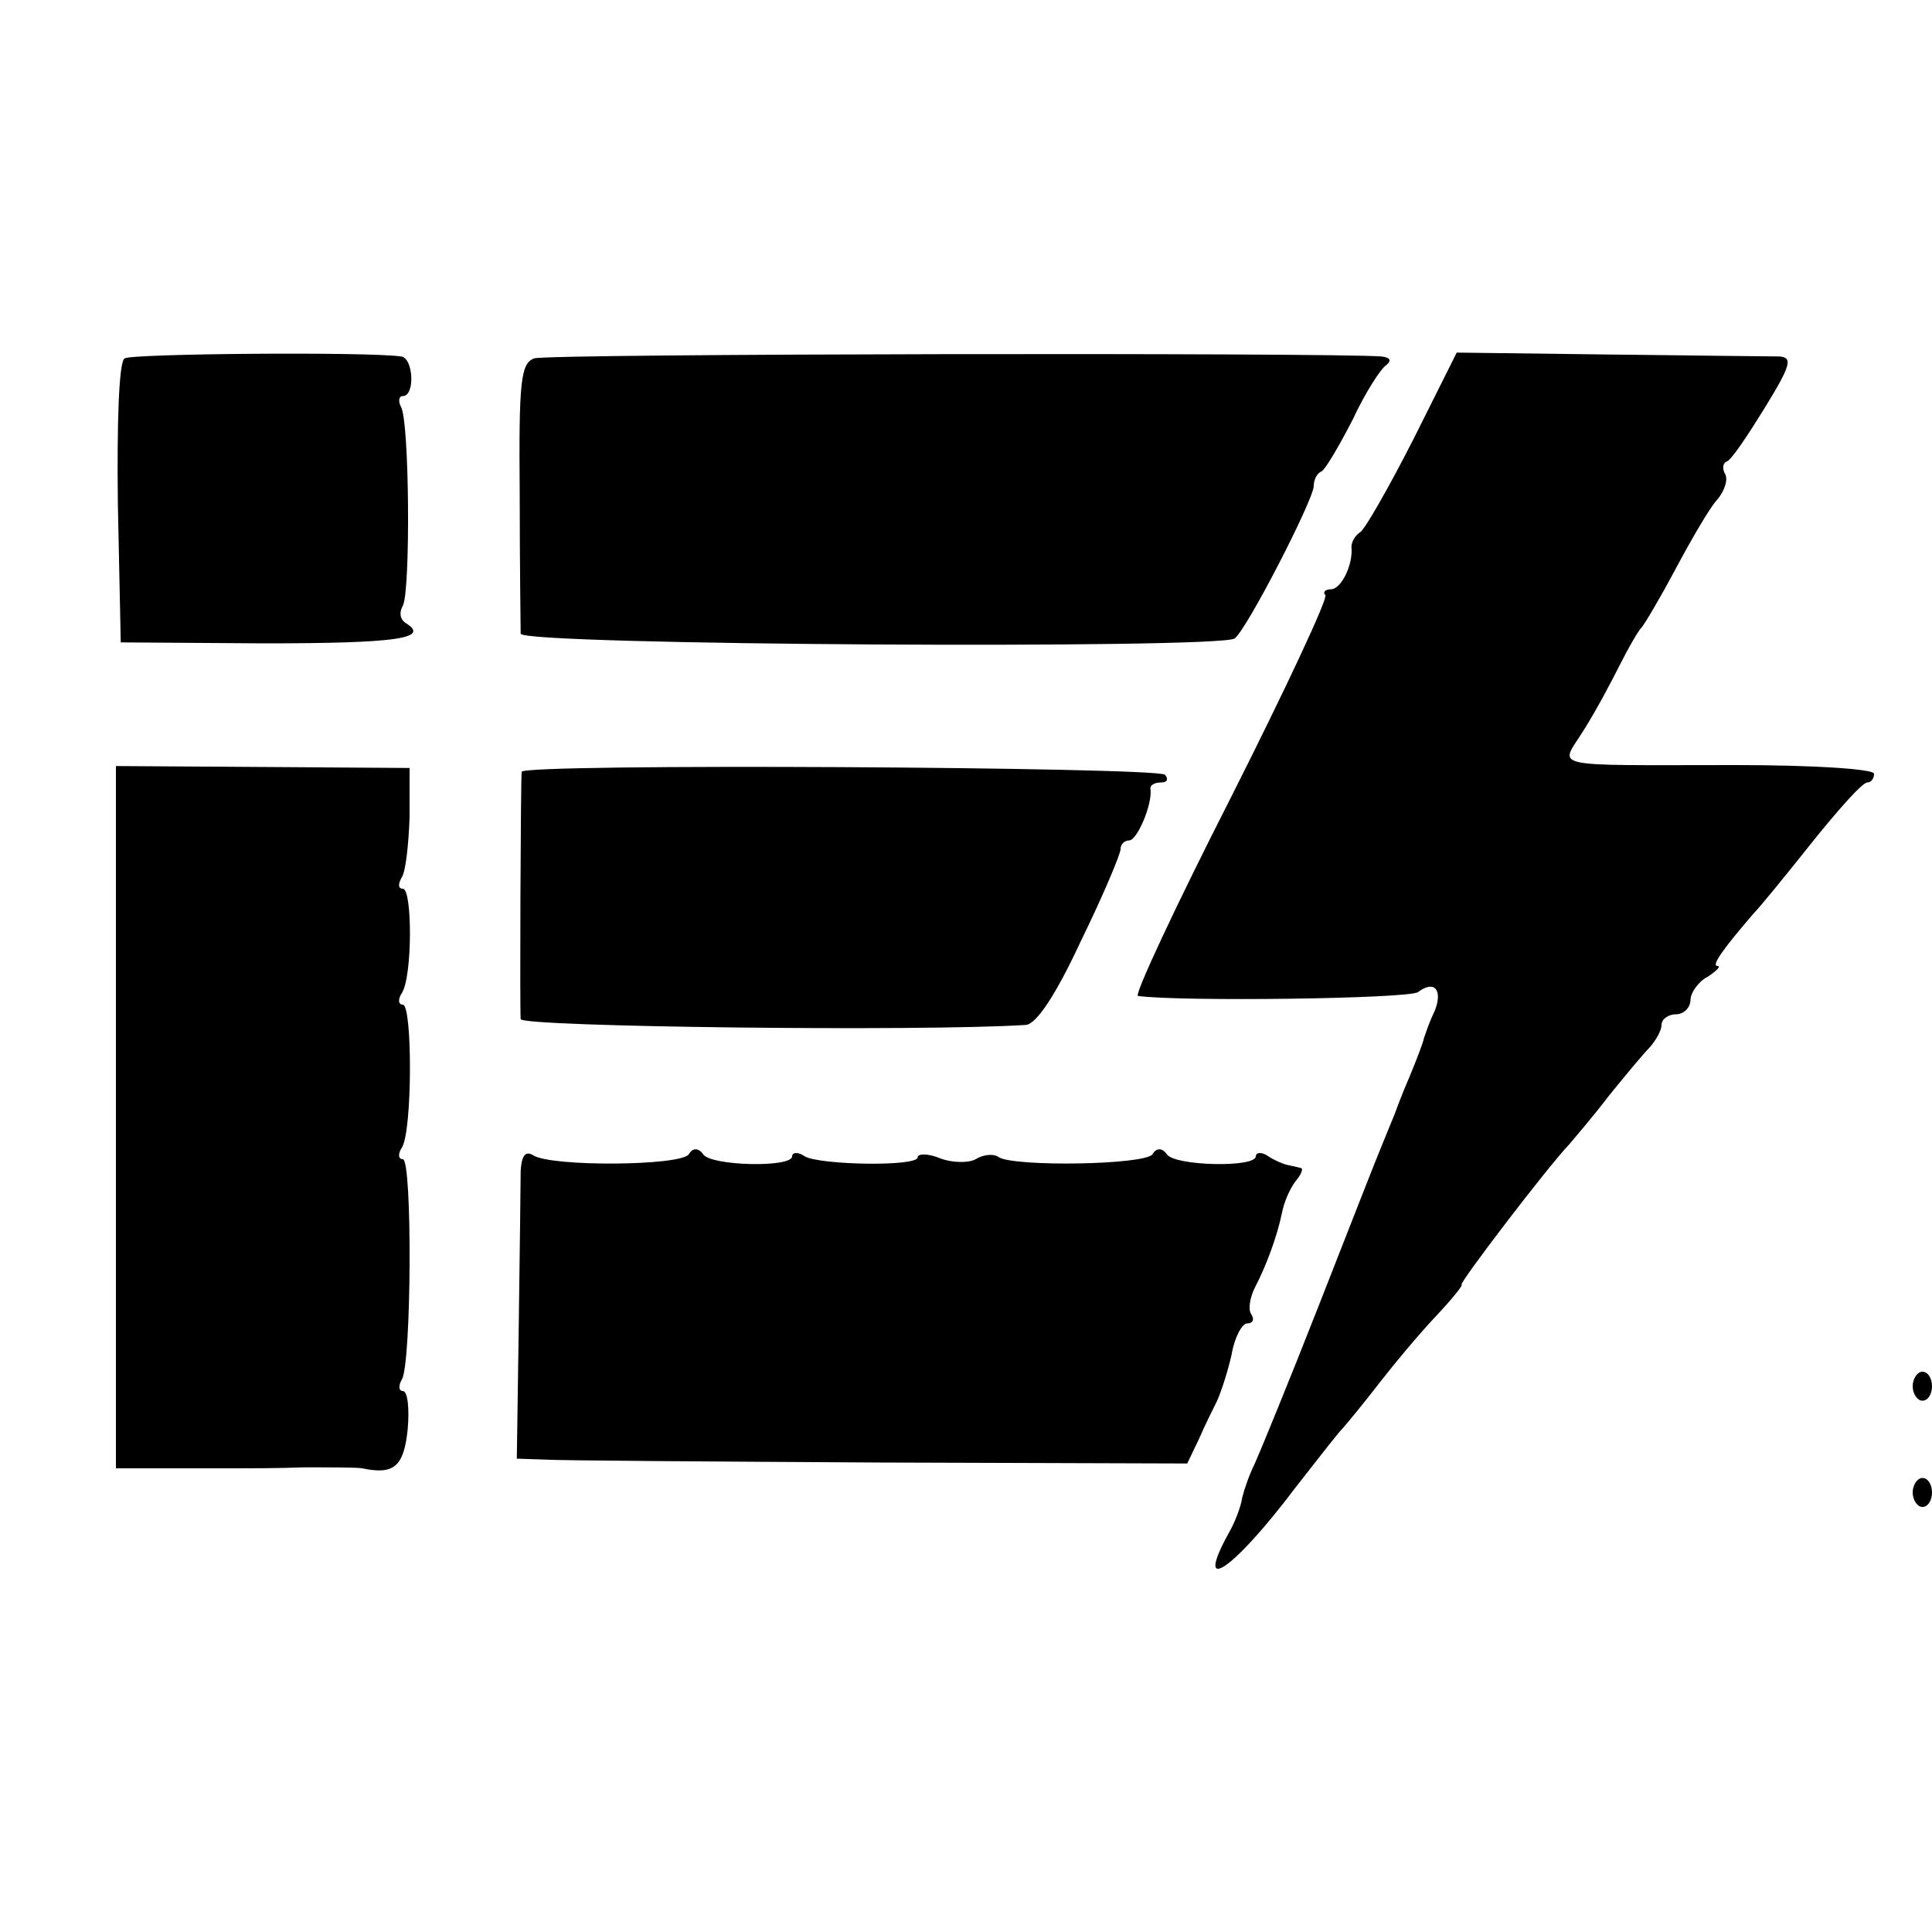 <?xml version="1.0" standalone="no"?>
<!DOCTYPE svg PUBLIC "-//W3C//DTD SVG 20010904//EN"
 "http://www.w3.org/TR/2001/REC-SVG-20010904/DTD/svg10.dtd">
<svg version="1.0" xmlns="http://www.w3.org/2000/svg"
 width="200pt" height="200pt" viewBox="0 0 200 200"
 preserveAspectRatio="xMidYMid meet">
<g transform="translate(0,200) scale(0.1,-0.1)"
fill="#000000" stroke="none">
<path d="M129 1629 c-6 -3 -8 -68 -7 -150 l3 -144 148 -1 c137 0 173 5 147 21
-6 4 -7 11 -3 18 8 14 7 192 -2 206 -3 6 -2 11 2 11 13 0 11 40 -2 41 -34 5
-279 3 -286 -2z"/>
<path d="M553 1629 c-14 -5 -16 -24 -15 -140 0 -74 1 -139 1 -145 1 -12 721
-16 739 -5 12 8 82 144 82 158 0 6 3 13 8 15 4 2 18 26 32 53 13 28 29 53 35
57 6 5 4 8 -5 9 -53 4 -864 3 -877 -2z"/>
<path d="M1463 1545 c-25 -49 -50 -93 -55 -96 -5 -3 -9 -10 -9 -15 2 -19 -11
-44 -21 -44 -6 0 -9 -3 -6 -6 3 -3 -41 -97 -98 -210 -57 -112 -100 -204 -96
-205 43 -6 280 -3 290 4 17 13 26 2 17 -20 -5 -10 -9 -22 -11 -28 -1 -5 -8
-23 -15 -40 -7 -16 -13 -32 -14 -35 -1 -3 -7 -17 -13 -32 -6 -14 -36 -91 -67
-170 -31 -79 -61 -152 -66 -163 -6 -12 -11 -27 -13 -35 -1 -8 -7 -25 -14 -37
-37 -67 5 -38 69 47 15 19 35 45 45 57 11 12 30 36 44 54 14 18 39 48 56 66
17 18 29 33 27 33 -4 0 89 122 112 146 5 6 24 28 40 49 17 21 36 44 43 51 6 7
12 17 12 23 0 6 7 11 15 11 8 0 15 7 15 15 0 7 8 19 18 24 9 6 14 11 10 11 -7
0 6 18 37 54 6 6 33 39 60 73 28 35 53 63 58 63 4 0 7 4 7 9 0 5 -64 9 -142 9
-202 0 -183 -4 -158 37 12 19 28 49 37 67 9 18 19 35 22 38 3 3 19 30 35 60
16 30 35 63 43 72 8 9 12 21 9 27 -3 5 -3 11 1 13 5 1 22 27 40 56 27 44 29
52 15 53 -9 0 -88 1 -176 2 l-158 2 -45 -90z"/>
<path d="M120 843 l0 -363 53 0 c28 0 61 0 72 0 11 0 43 0 70 1 28 0 55 0 60
-1 33 -7 43 2 47 40 2 22 0 40 -5 40 -4 0 -5 5 -1 12 10 16 11 228 1 228 -5 0
-5 6 -1 12 11 17 11 148 1 148 -5 0 -5 6 -1 12 11 17 11 108 1 108 -5 0 -5 5
-1 12 4 6 7 34 8 62 l0 51 -152 1 -152 1 0 -364z"/>
<path d="M540 1201 c-1 -11 -2 -246 -1 -256 1 -8 414 -13 523 -6 11 1 31 31
57 87 23 47 41 90 41 95 0 5 4 9 9 9 8 0 24 37 22 53 -1 4 4 7 11 7 6 0 8 3 4
8 -9 8 -666 12 -666 3z"/>
<path d="M539 788 c0 -13 -1 -85 -2 -161 l-2 -137 30 -1 c17 -1 173 -2 347 -3
l317 -1 12 25 c6 14 15 32 19 40 4 9 11 30 15 48 3 18 11 32 16 32 6 0 8 4 4
10 -3 5 -1 17 4 27 12 23 23 53 28 77 2 11 8 25 14 33 6 7 9 14 5 14 -3 1 -9
2 -13 3 -5 1 -14 5 -20 9 -7 5 -13 4 -13 0 0 -12 -84 -10 -92 2 -5 7 -11 7
-15 0 -9 -11 -142 -13 -159 -3 -5 4 -16 3 -24 -2 -7 -4 -24 -4 -37 1 -12 5
-23 5 -23 1 0 -10 -102 -8 -117 1 -7 5 -13 4 -13 0 0 -12 -84 -10 -92 2 -5 7
-11 7 -15 0 -9 -12 -142 -13 -161 -1 -8 5 -12 0 -13 -16z"/>
<path d="M1980 565 c0 -8 5 -15 10 -15 6 0 10 7 10 15 0 8 -4 15 -10 15 -5 0
-10 -7 -10 -15z"/>
<path d="M1980 455 c0 -8 5 -15 10 -15 6 0 10 7 10 15 0 8 -4 15 -10 15 -5 0
-10 -7 -10 -15z"/>
</g>
</svg>
